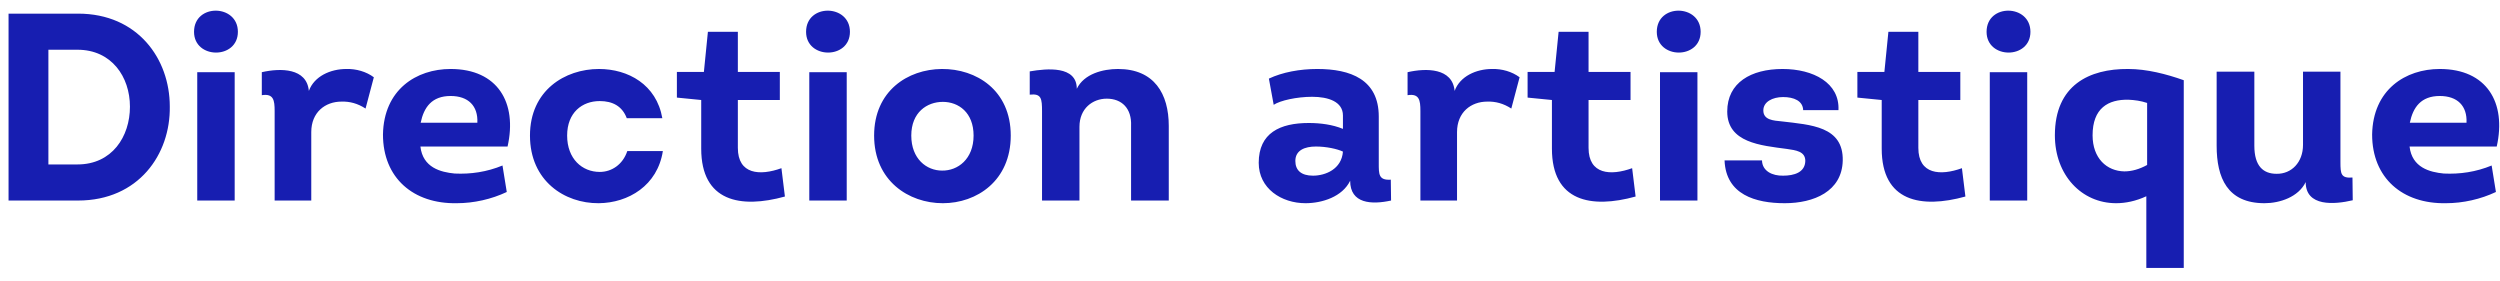 <svg width="187" height="21" viewBox="0 0 187 21" fill="none" xmlns="http://www.w3.org/2000/svg">
<path d="M0.64 1.02V15H5.84C10.36 15 12.76 11.54 12.7 7.96C12.7 4.4 10.3 1.02 5.84 1.02H0.64ZM3.62 12.3V3.72H5.8C8.34 3.72 9.72 5.74 9.72 7.98C9.72 10.22 8.38 12.3 5.8 12.3H3.62ZM14.514 2.38C14.514 4.44 17.794 4.46 17.794 2.38C17.794 0.3 14.514 0.24 14.514 2.38ZM17.554 5.4H14.754V15H17.554V5.4ZM23.103 6.8C22.943 5.08 20.983 5.08 19.583 5.4V7.12C20.463 6.98 20.543 7.5 20.543 8.3V15H23.283V9.88C23.283 8.4 24.323 7.6 25.543 7.6C26.163 7.58 26.763 7.74 27.343 8.12L27.963 5.78C27.403 5.36 26.643 5.14 25.903 5.16C24.723 5.16 23.503 5.7 23.103 6.8ZM33.706 5.16C31.146 5.16 28.706 6.7 28.646 10.06C28.646 13.32 30.926 15.26 34.166 15.2C35.446 15.2 36.766 14.9 37.906 14.36L37.586 12.38C36.426 12.86 35.206 13.04 34.006 12.98C32.966 12.88 31.626 12.54 31.446 10.96H37.966C38.706 7.68 37.226 5.16 33.706 5.16ZM33.706 7.18C35.026 7.18 35.766 7.92 35.706 9.18H31.466C31.706 8.02 32.306 7.18 33.706 7.18ZM49.542 8.84C49.102 6.32 46.982 5.16 44.802 5.16C42.262 5.16 39.642 6.76 39.642 10.14C39.642 13.54 42.242 15.22 44.782 15.2C47.002 15.18 49.182 13.88 49.582 11.3H46.922C46.582 12.32 45.742 12.86 44.862 12.86C43.542 12.86 42.422 11.88 42.422 10.14C42.422 8.42 43.542 7.56 44.862 7.56C45.822 7.56 46.542 7.94 46.882 8.84H49.542ZM55.191 2.38H52.951L52.651 5.38H50.631V7.3L52.451 7.48V11.12C52.451 15.08 55.391 15.62 58.711 14.7L58.451 12.58C56.851 13.16 55.191 13.06 55.191 11.06V7.48H58.331V5.38H55.191V2.38ZM60.295 2.38C60.295 4.44 63.575 4.46 63.575 2.38C63.575 0.3 60.295 0.24 60.295 2.38ZM63.335 5.4H60.535V15H63.335V5.4ZM75.604 10.14C75.604 6.74 73.024 5.14 70.444 5.16C67.904 5.18 65.384 6.8 65.384 10.14C65.384 13.52 67.964 15.2 70.524 15.2C73.064 15.2 75.604 13.52 75.604 10.14ZM68.164 10.14C68.164 8.4 69.344 7.62 70.524 7.62C71.704 7.62 72.824 8.42 72.824 10.14C72.824 11.9 71.644 12.78 70.464 12.76C69.304 12.76 68.164 11.88 68.164 10.14ZM87.424 15V9.42C87.424 7.02 86.344 5.16 83.624 5.16C82.504 5.16 81.084 5.52 80.544 6.64C80.544 4.9 78.304 5.12 77.024 5.34V7.08C77.904 6.98 77.944 7.38 77.944 8.34V15H80.744V9.48C80.744 8.12 81.724 7.38 82.784 7.38C83.904 7.38 84.664 8.1 84.604 9.42V15H87.424ZM100.992 13.52C100.992 15.24 102.592 15.32 104.052 15L104.032 13.44C103.112 13.5 103.132 13.02 103.132 12.2V8.72C103.132 5.94 101.012 5.16 98.532 5.16C97.232 5.16 95.932 5.4 94.912 5.88L95.272 7.84C95.752 7.52 96.992 7.24 98.152 7.24C99.352 7.24 100.452 7.6 100.452 8.64V9.64C99.672 9.32 98.772 9.2 97.892 9.2C95.752 9.2 94.152 9.94 94.152 12.18C94.152 14.1 95.852 15.2 97.652 15.2C98.892 15.2 100.412 14.72 100.992 13.52ZM100.452 11.34C100.352 12.66 99.132 13.14 98.212 13.14C97.332 13.14 96.892 12.74 96.892 12.04C96.892 11.24 97.592 10.96 98.432 10.96C99.212 10.96 100.032 11.14 100.452 11.34ZM108.806 6.8C108.646 5.08 106.686 5.08 105.286 5.4V7.12C106.166 6.98 106.246 7.5 106.246 8.3V15H108.986V9.88C108.986 8.4 110.026 7.6 111.246 7.6C111.866 7.58 112.466 7.74 113.046 8.12L113.666 5.78C113.106 5.36 112.346 5.14 111.606 5.16C110.426 5.16 109.206 5.7 108.806 6.8ZM118.824 2.38H116.584L116.284 5.38H114.264V7.3L116.084 7.48V11.12C116.084 15.08 119.024 15.62 122.344 14.7L122.084 12.58C120.484 13.16 118.824 13.06 118.824 11.06V7.48H121.964V5.38H118.824V2.38ZM123.928 2.38C123.928 4.44 127.208 4.46 127.208 2.38C127.208 0.3 123.928 0.24 123.928 2.38ZM126.968 5.4H124.168V15H126.968V5.4ZM128.997 12C129.097 14.56 131.317 15.2 133.497 15.2C135.677 15.2 137.777 14.32 137.837 12.02C137.897 9.44 135.437 9.34 133.277 9.08C132.657 9.02 131.897 8.98 131.897 8.26C131.897 7.62 132.577 7.26 133.377 7.26C134.177 7.26 134.857 7.54 134.877 8.24H137.517C137.617 6.2 135.637 5.16 133.337 5.16C130.977 5.16 129.197 6.18 129.197 8.34C129.197 10.68 131.717 10.88 133.657 11.14C134.337 11.24 135.037 11.32 135.037 12.04C135.017 12.9 134.197 13.14 133.377 13.14C132.577 13.16 131.817 12.8 131.797 12H128.997ZM143.492 2.38H141.252L140.952 5.38H138.932V7.3L140.752 7.48V11.12C140.752 15.08 143.692 15.62 147.012 14.7L146.752 12.58C145.152 13.16 143.492 13.06 143.492 11.06V7.48H146.632V5.38H143.492V2.38ZM148.596 2.38C148.596 4.44 151.876 4.46 151.876 2.38C151.876 0.3 148.596 0.24 148.596 2.38ZM151.636 5.4H148.836V15H151.636V5.4ZM163.345 6C162.045 5.54 160.585 5.16 159.185 5.16C156.285 5.14 153.705 6.36 153.705 10.12C153.705 13.1 155.705 15.2 158.285 15.2C159.005 15.2 159.765 15.04 160.545 14.68V20.04H163.345V6ZM160.605 12.34C160.025 12.66 159.445 12.82 158.905 12.82C157.585 12.8 156.525 11.84 156.525 10.12C156.525 8.1 157.685 7.42 159.225 7.46C159.665 7.48 160.125 7.54 160.605 7.7V12.34ZM172.265 5.36V10.84C172.265 12.14 171.405 13.02 170.285 13C169.305 13 168.625 12.44 168.625 10.9V5.36H165.805V10.9C165.805 13.3 166.605 15.2 169.385 15.2C170.525 15.2 171.925 14.74 172.465 13.62C172.465 15.48 174.625 15.3 175.985 14.98L175.965 13.28C175.105 13.34 175.065 13.02 175.065 12.12V5.36H172.265ZM182.495 5.16C179.935 5.16 177.495 6.7 177.435 10.06C177.435 13.32 179.715 15.26 182.955 15.2C184.235 15.2 185.555 14.9 186.695 14.36L186.375 12.38C185.215 12.86 183.995 13.04 182.795 12.98C181.755 12.88 180.415 12.54 180.235 10.96H186.755C187.495 7.68 186.015 5.16 182.495 5.16ZM182.495 7.18C183.815 7.18 184.555 7.92 184.495 9.18H180.255C180.495 8.02 181.095 7.18 182.495 7.18Z" fill="#171EB1"/>
</svg>
